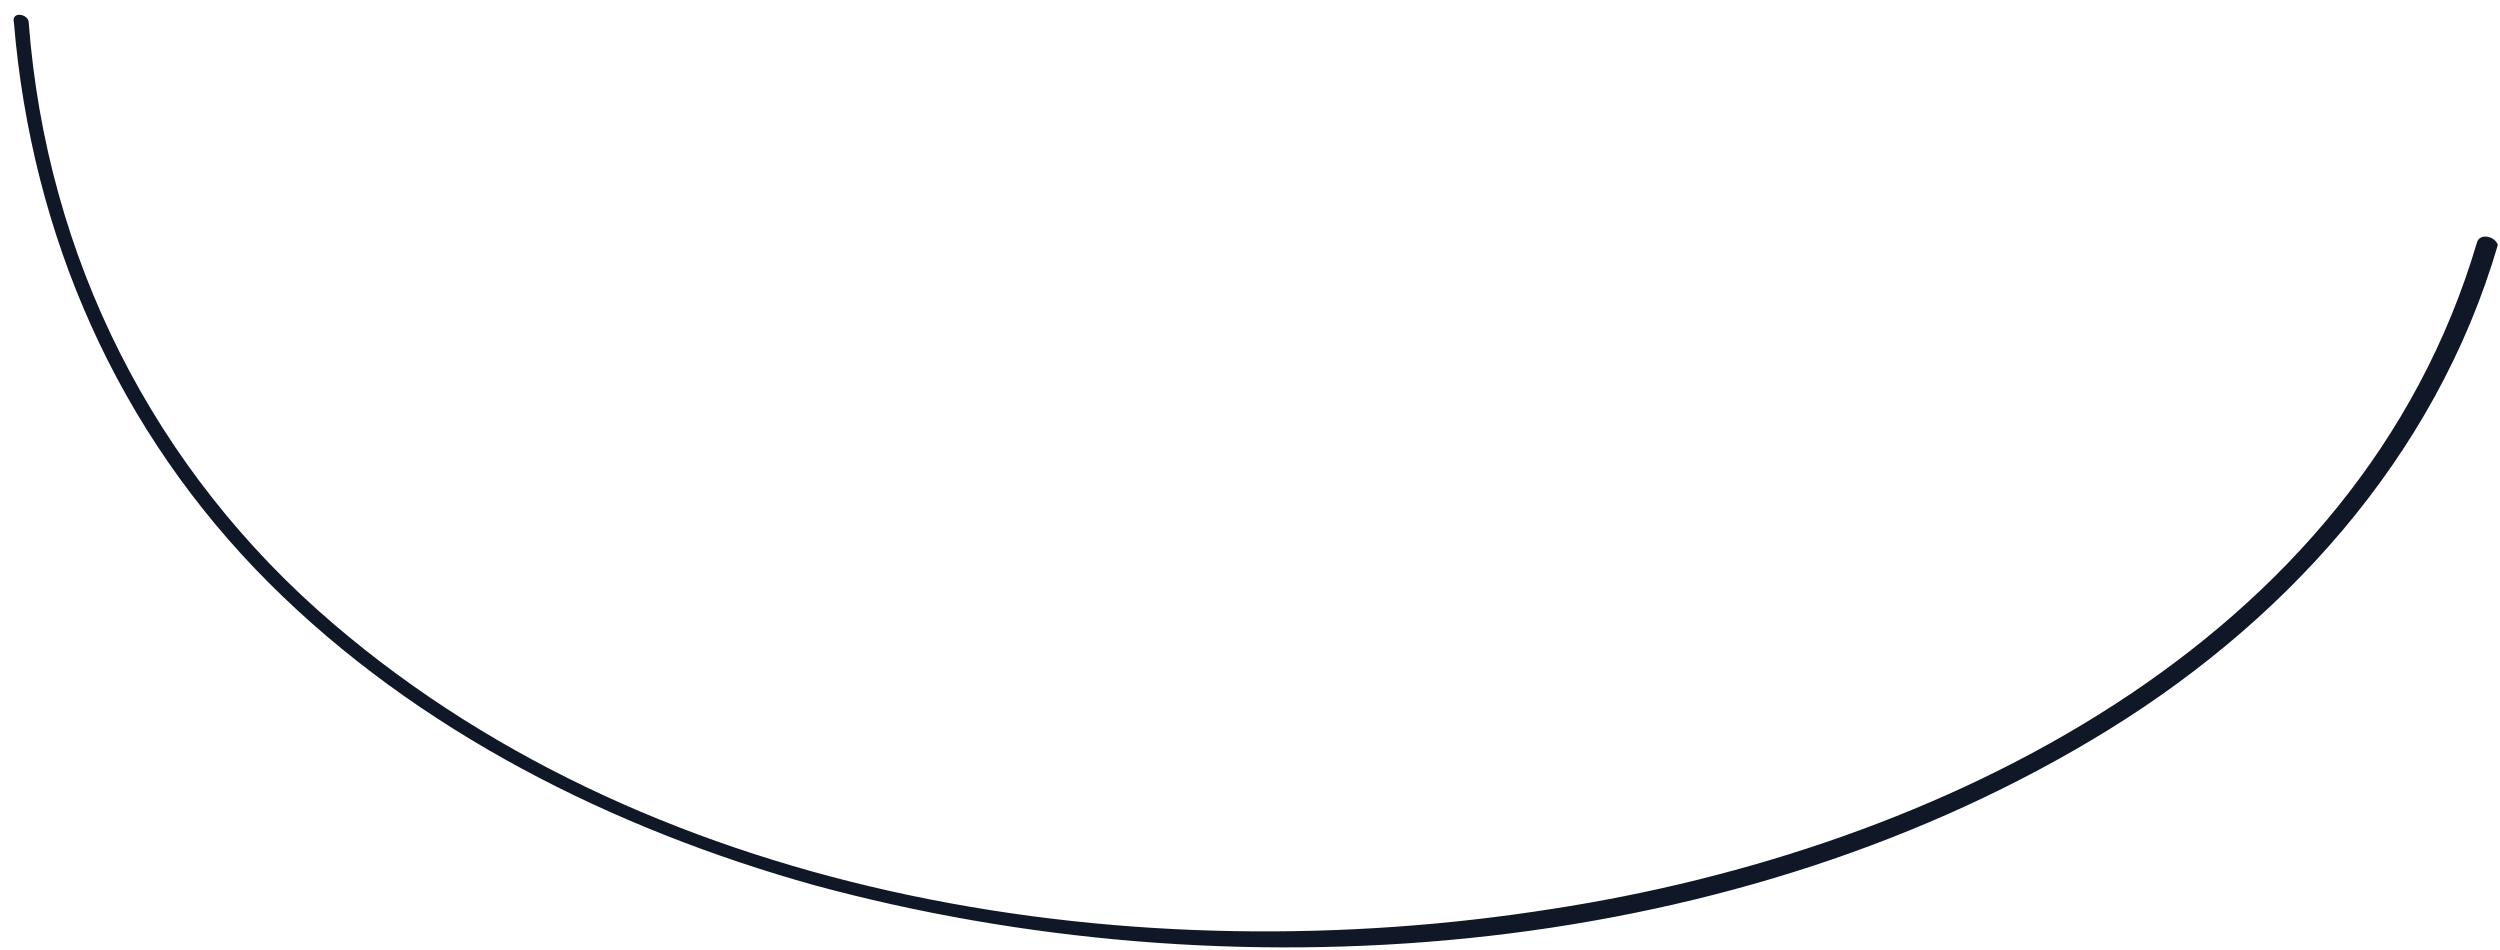 <?xml version="1.0" encoding="UTF-8"?> <svg xmlns="http://www.w3.org/2000/svg" width="121" height="46" viewBox="0 0 121 46" fill="none"> <path d="M119.892 11.711C114.154 31.222 93.782 41.121 75.131 43.99C55.19 47.147 31.948 43.703 16.167 30.218C7.416 22.758 2.251 12.428 1.39 1.094C1.39 0.664 0.529 0.52 0.673 1.094C1.534 11.424 5.694 20.892 13.011 28.209C20.184 35.382 29.653 40.117 39.408 42.843C59.493 48.294 83.165 46.573 101.242 35.813C110.424 30.361 117.884 22.184 120.896 11.854C120.753 11.424 120.036 11.28 119.892 11.711Z" fill="#101828"></path> </svg> 